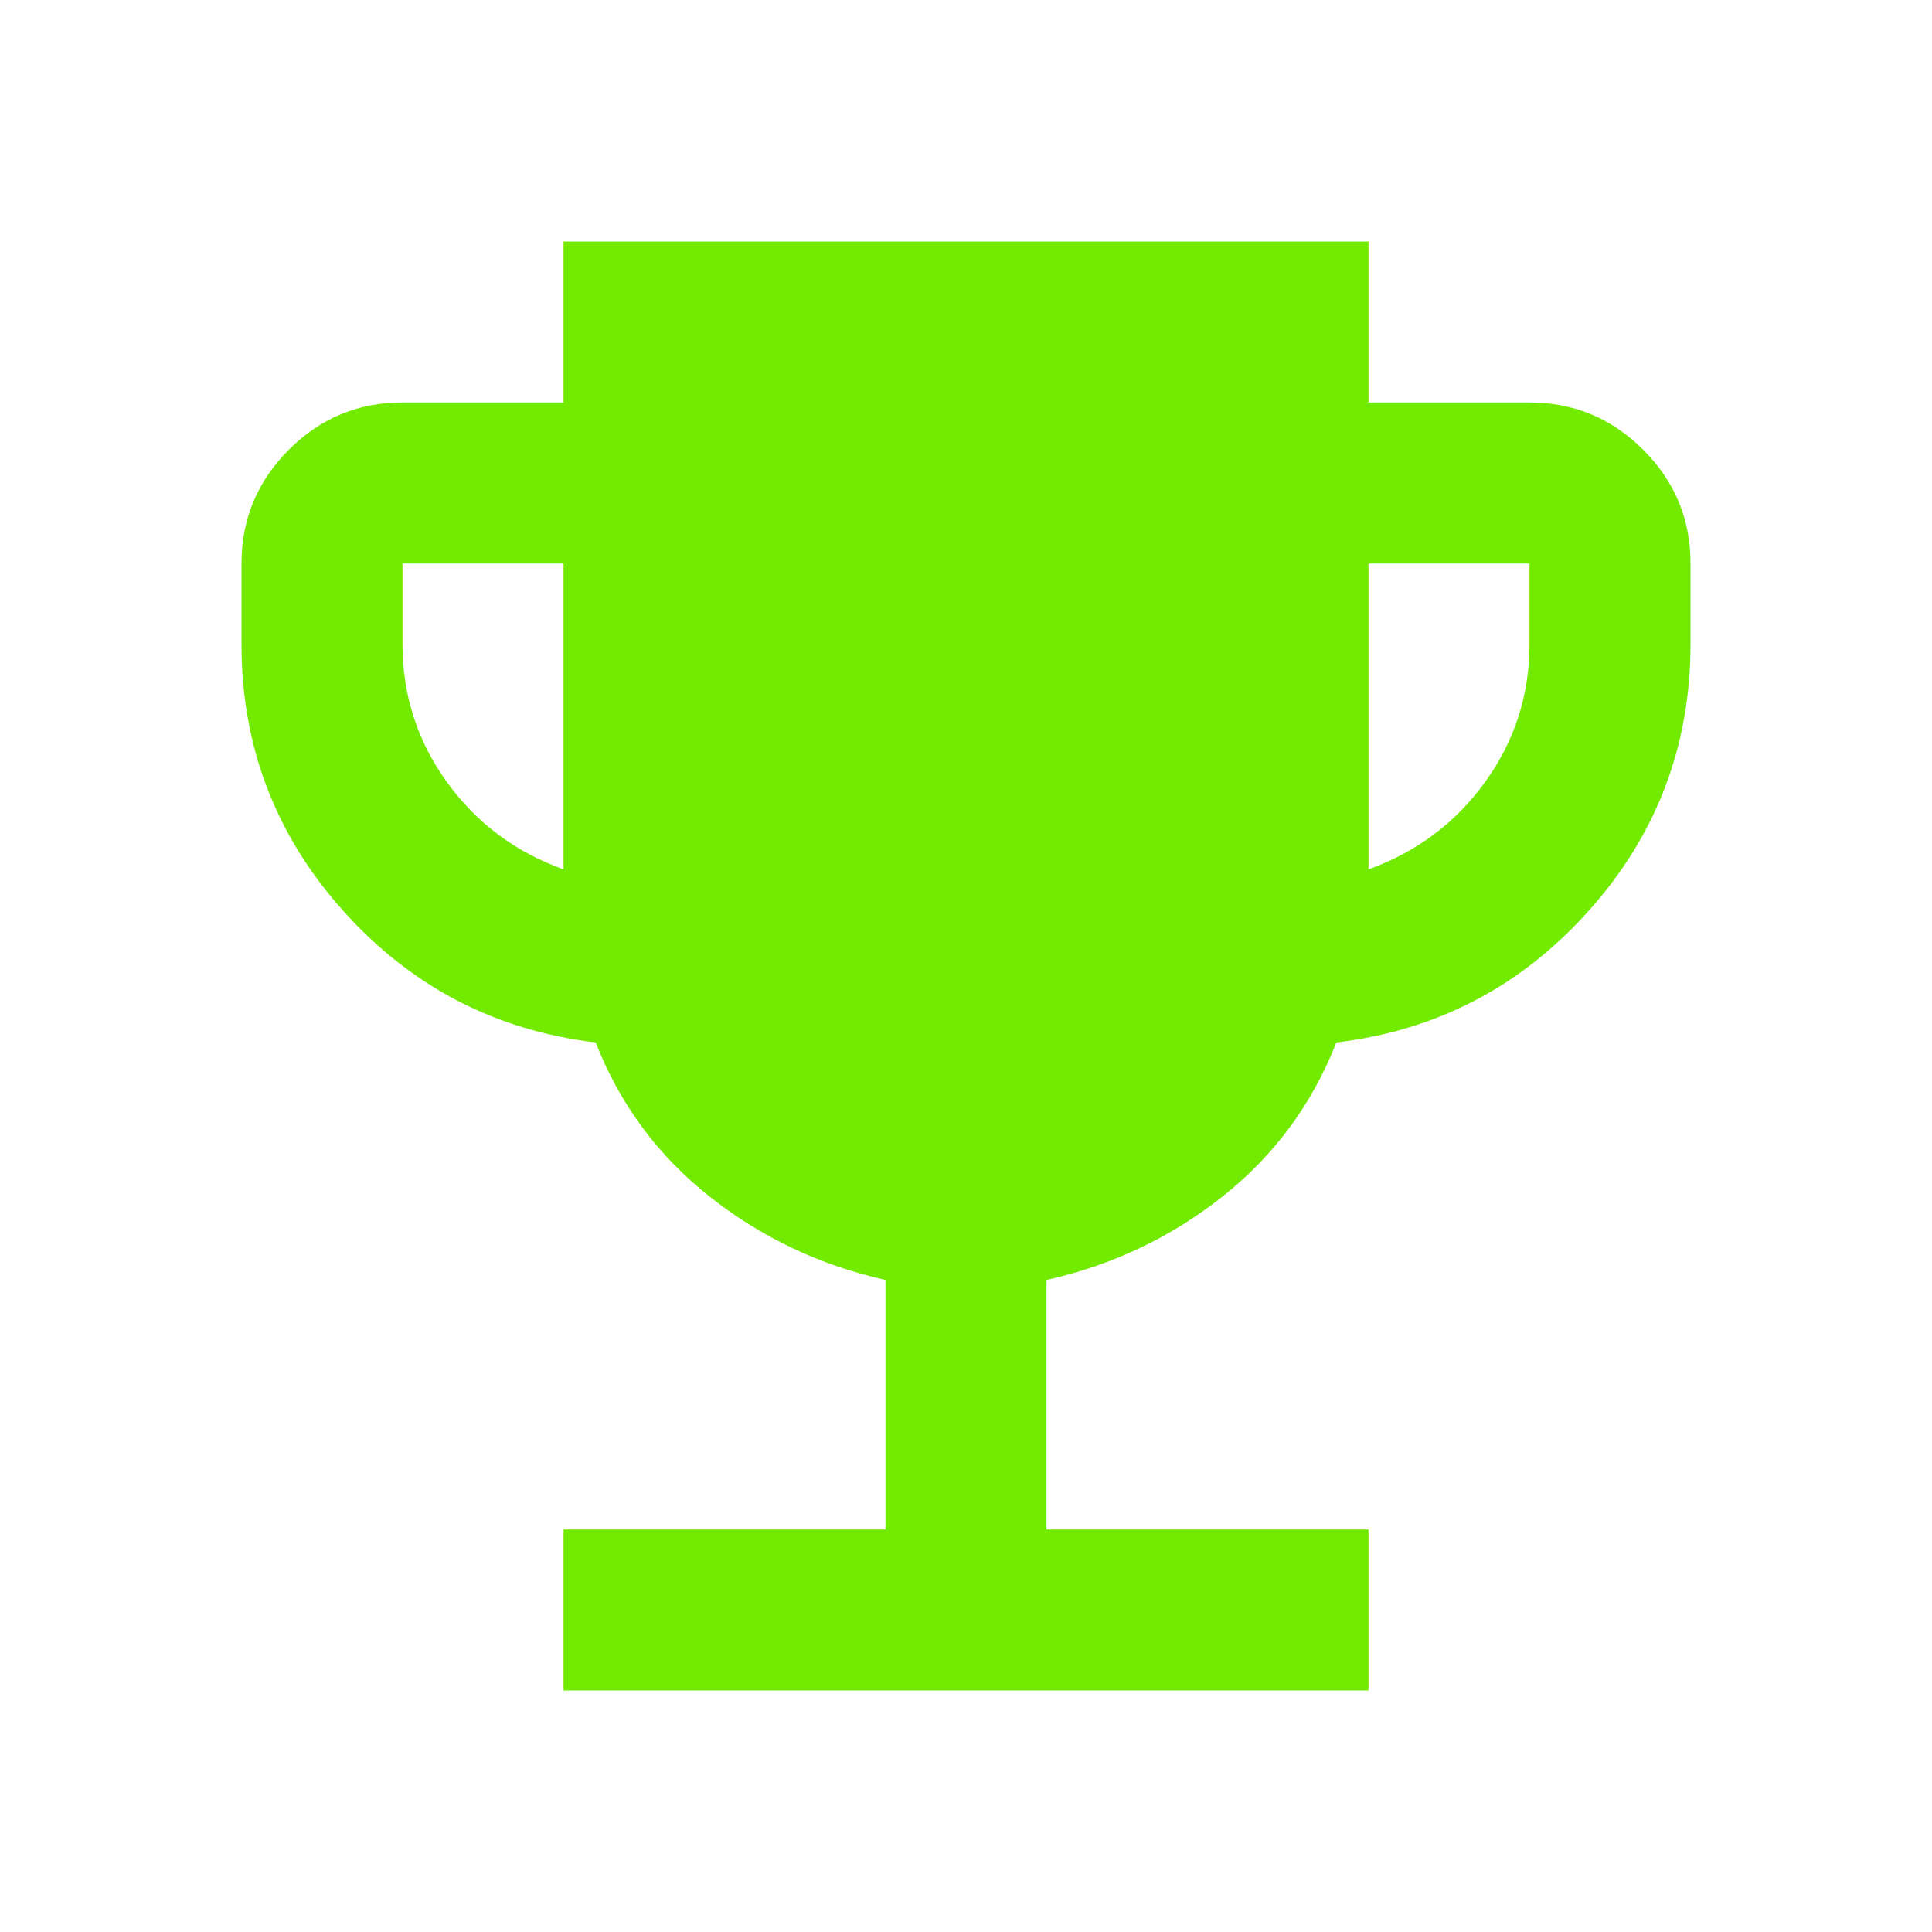 <svg viewBox="0 0 64 64" fill="none" xmlns="http://www.w3.org/2000/svg">
<path d="M18.667 56V50.667H29.333V42.4C27.156 41.911 25.211 40.988 23.499 39.632C21.787 38.276 20.532 36.576 19.733 34.533C16.4 34.133 13.611 32.678 11.365 30.168C9.12 27.658 7.998 24.713 8 21.333V18.667C8 17.2 8.523 15.944 9.568 14.899C10.613 13.853 11.868 13.332 13.333 13.333H18.667V8H45.333V13.333H50.667C52.133 13.333 53.389 13.856 54.435 14.901C55.48 15.947 56.002 17.202 56 18.667V21.333C56 24.711 54.877 27.656 52.632 30.168C50.387 32.68 47.598 34.135 44.267 34.533C43.467 36.578 42.211 38.278 40.499 39.635C38.787 40.991 36.843 41.913 34.667 42.4V50.667H45.333V56H18.667ZM18.667 28.8V18.667H13.333V21.333C13.333 23.022 13.822 24.545 14.8 25.901C15.778 27.258 17.067 28.224 18.667 28.8ZM45.333 28.8C46.933 28.222 48.222 27.255 49.2 25.899C50.178 24.542 50.667 23.02 50.667 21.333V18.667H45.333V28.8Z" fill="#72EB00"/>
</svg>
